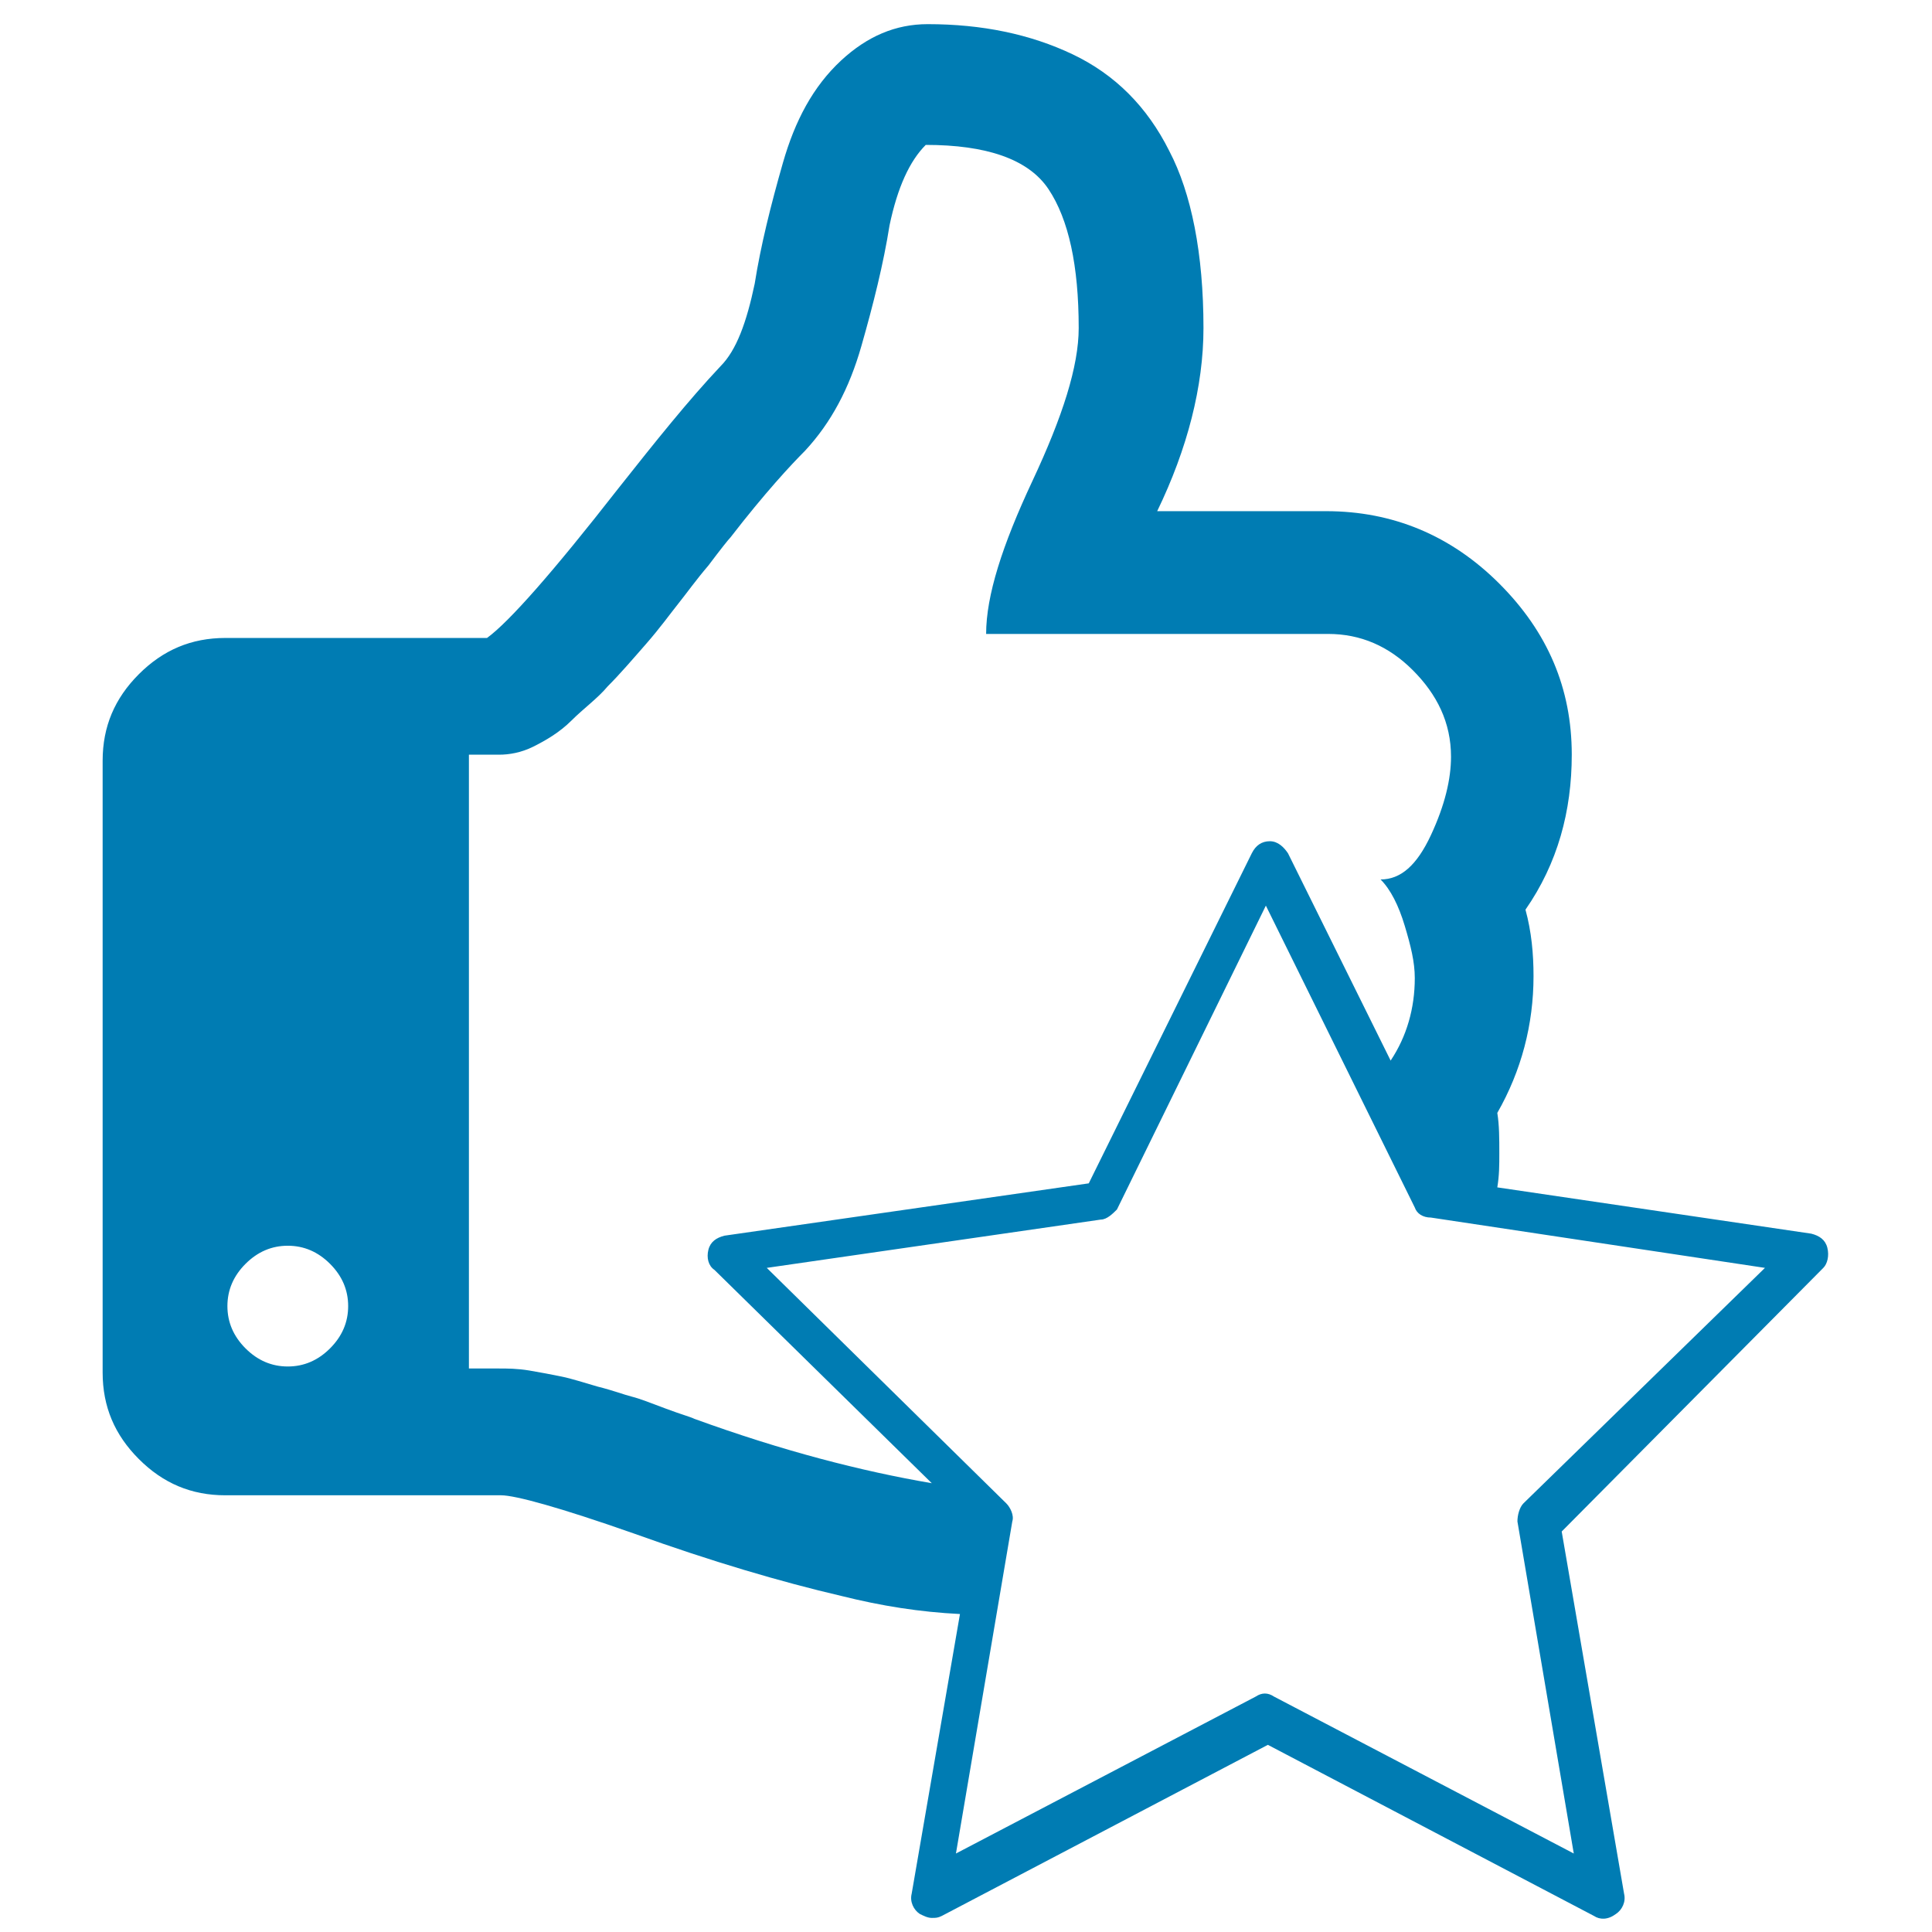<?xml version="1.0" encoding="UTF-8"?>
<svg xmlns:xlink="http://www.w3.org/1999/xlink" xmlns="http://www.w3.org/2000/svg" fill="#007cb3" class="icon__svg" viewBox="0 0 16 16" width="30" height="30">
  <defs>
    <symbol id="icon-rating-tour" viewBox="0 0 96 96">
      <path d="M90.8 62c-.1-.4-.4-.6-.8-.7L74.4 59c.1-.6.1-1.1.1-1.7 0-.7 0-1.4-.1-2 1.2-2.1 1.8-4.4 1.8-6.8 0-1.1-.1-2.2-.4-3.3 1.6-2.3 2.3-4.9 2.3-7.7 0-3.3-1.2-6.1-3.6-8.5-2.4-2.4-5.3-3.6-8.6-3.6h-8.4c1.5-3.1 2.3-6.2 2.3-9.1 0-3.7-.6-6.7-1.7-8.8-1.1-2.2-2.7-3.8-4.8-4.8-2.1-1-4.5-1.5-7.2-1.5-1.6 0-3 .6-4.3 1.8-1.4 1.3-2.3 3-2.9 5.1-.6 2.1-1.1 4.1-1.4 6-.4 1.9-.9 3.3-1.7 4.1-1.6 1.7-3.2 3.7-5.1 6.1-3.2 4.1-5.4 6.6-6.5 7.4h-13c-1.7 0-3.1.6-4.3 1.8-1.2 1.2-1.8 2.6-1.8 4.3v30.4c0 1.7.6 3.1 1.8 4.3 1.2 1.2 2.6 1.8 4.3 1.8h13.7c.7 0 2.9.6 6.6 1.9 3.9 1.4 7.3 2.4 10.3 3.1 2 .5 3.9.8 5.9.9l-2.4 13.9c-.1.4.1.8.4 1 .2.1.4.2.6.2.2 0 .3 0 .5-.1L63 86.7l16.2 8.5c.3.2.7.2 1.1-.1.3-.2.5-.6.4-1l-3.1-18 13-13.1c.2-.2.3-.6.2-1zm-74.4 5c-.6.6-1.3.9-2.1.9s-1.5-.3-2.1-.9c-.6-.6-.9-1.3-.9-2.1s.3-1.5.9-2.1c.6-.6 1.3-.9 2.1-.9s1.5.3 2.1.9c.6.6.9 1.3.9 2.1s-.3 1.5-.9 2.1zm18.1 3.5c-.2-.1-.6-.2-1.4-.5s-1.3-.5-1.7-.6c-.4-.1-.9-.3-1.7-.5-.7-.2-1.3-.4-1.8-.5-.5-.1-1-.2-1.6-.3-.6-.1-1.1-.1-1.5-.1h-1.5V37.5h1.5c.5 0 1.1-.1 1.7-.4.6-.3 1.3-.7 1.9-1.3.6-.6 1.3-1.1 1.8-1.7.6-.6 1.2-1.3 1.9-2.1s1.2-1.5 1.6-2c.4-.5.9-1.2 1.5-1.9.6-.8 1-1.3 1.1-1.4 1.7-2.2 3-3.6 3.7-4.3 1.3-1.4 2.2-3.1 2.8-5.2.6-2.1 1.1-4.1 1.4-6 .4-1.9 1-3.2 1.8-4 3 0 5.1.7 6.1 2.2 1 1.5 1.5 3.8 1.5 6.9 0 1.9-.8 4.4-2.3 7.6-1.5 3.2-2.3 5.7-2.3 7.6h17c1.6 0 3 .6 4.2 1.8 1.2 1.2 1.9 2.6 1.9 4.3 0 1.1-.3 2.4-1 3.9s-1.5 2.2-2.5 2.2c.5.5.9 1.3 1.2 2.3.3 1 .5 1.8.5 2.6 0 1.5-.4 2.9-1.2 4.1L64 42.4c-.2-.3-.5-.6-.9-.6s-.7.2-.9.6l-8.1 16.4L36 61.4c-.4.1-.7.3-.8.7-.1.4 0 .8.3 1l10.8 10.6c-3.5-.6-7.4-1.6-11.8-3.2zm41.2 4.2c-.2.2-.3.6-.3.9l2.8 16.5-14.9-7.8c-.3-.2-.6-.2-.9 0l-14.9 7.8 2.8-16.5c.1-.3-.1-.7-.3-.9L38.1 63l16.6-2.4c.3 0 .6-.3.8-.5L62.9 45l7.4 15c.1.3.4.5.8.5L87.7 63l-12 11.7z"></path>
    </symbol>
  </defs>
  <use xlink:href="#icon-rating-tour"></use>
</svg>
